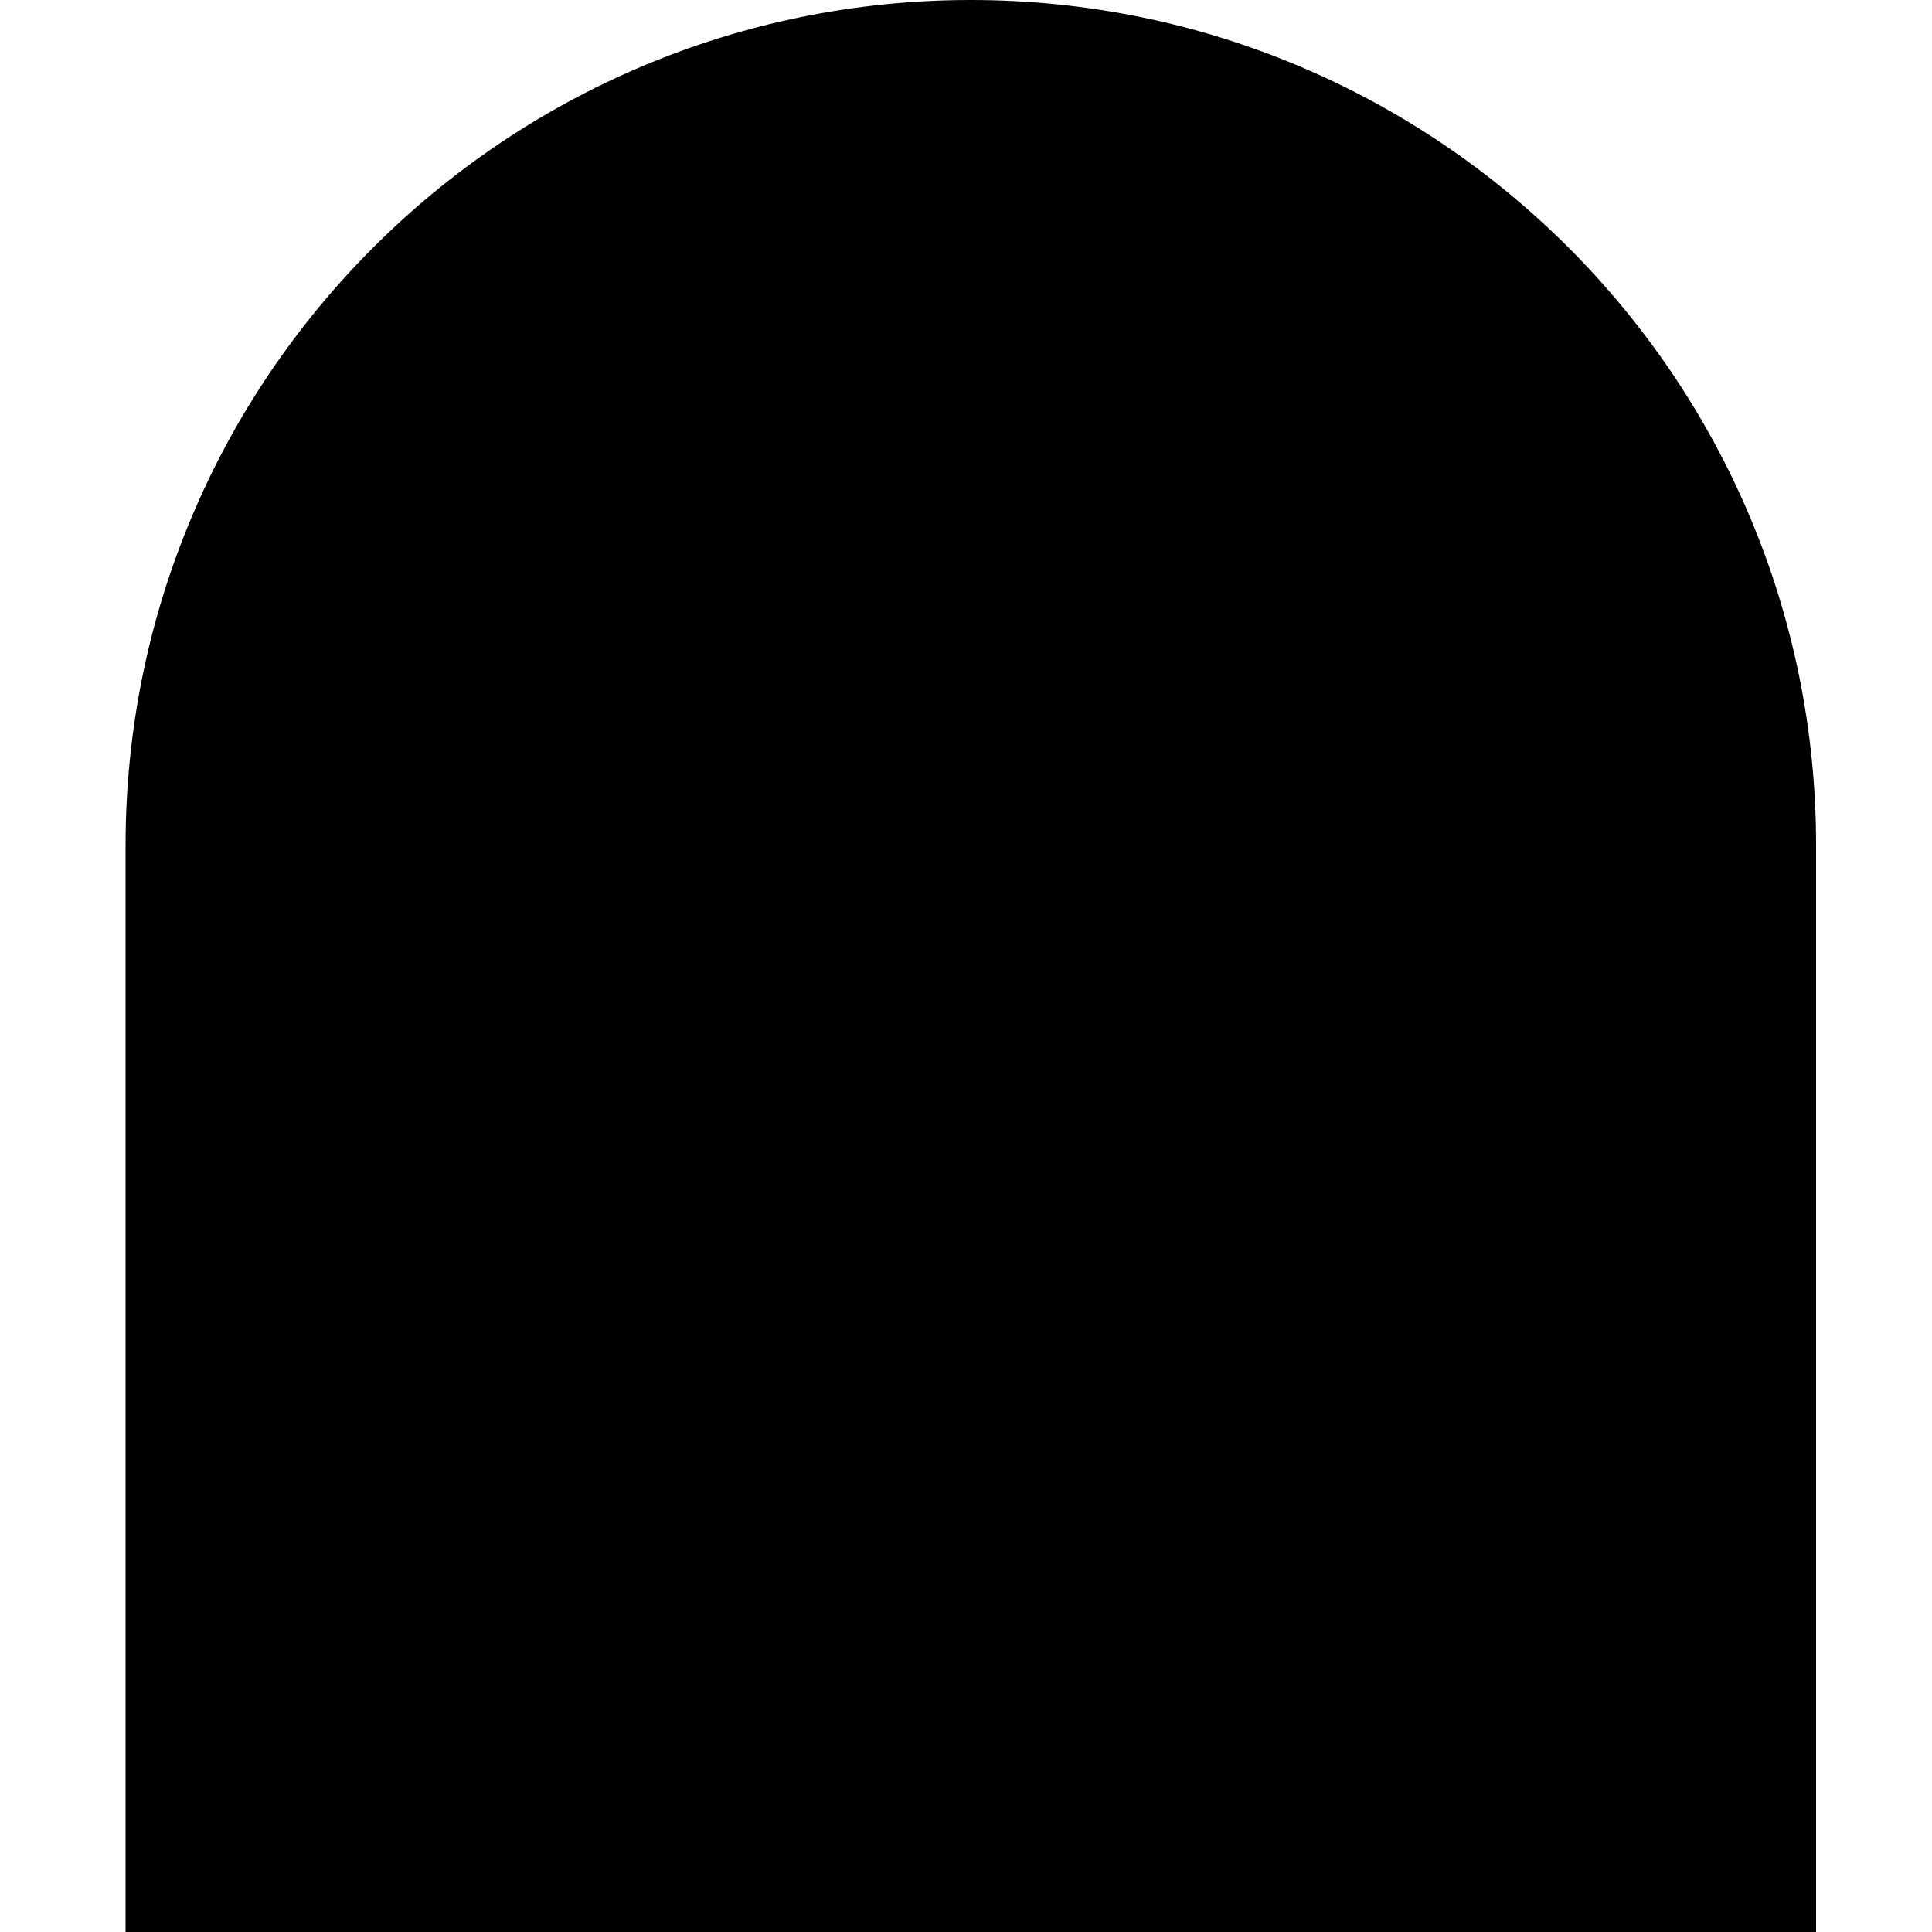 <svg xmlns="http://www.w3.org/2000/svg" width="200" height="200" fill="none"><g clip-path="url(#a)"><path fill="#000" d="M13 200V87.5C13 39.175 52.175 0 100.5 0S188 39.175 188 87.5V200H13Z"></path></g><defs><clipPath id="a"><path fill="#fff" d="M0 0h200v200H0z"></path></clipPath></defs></svg>